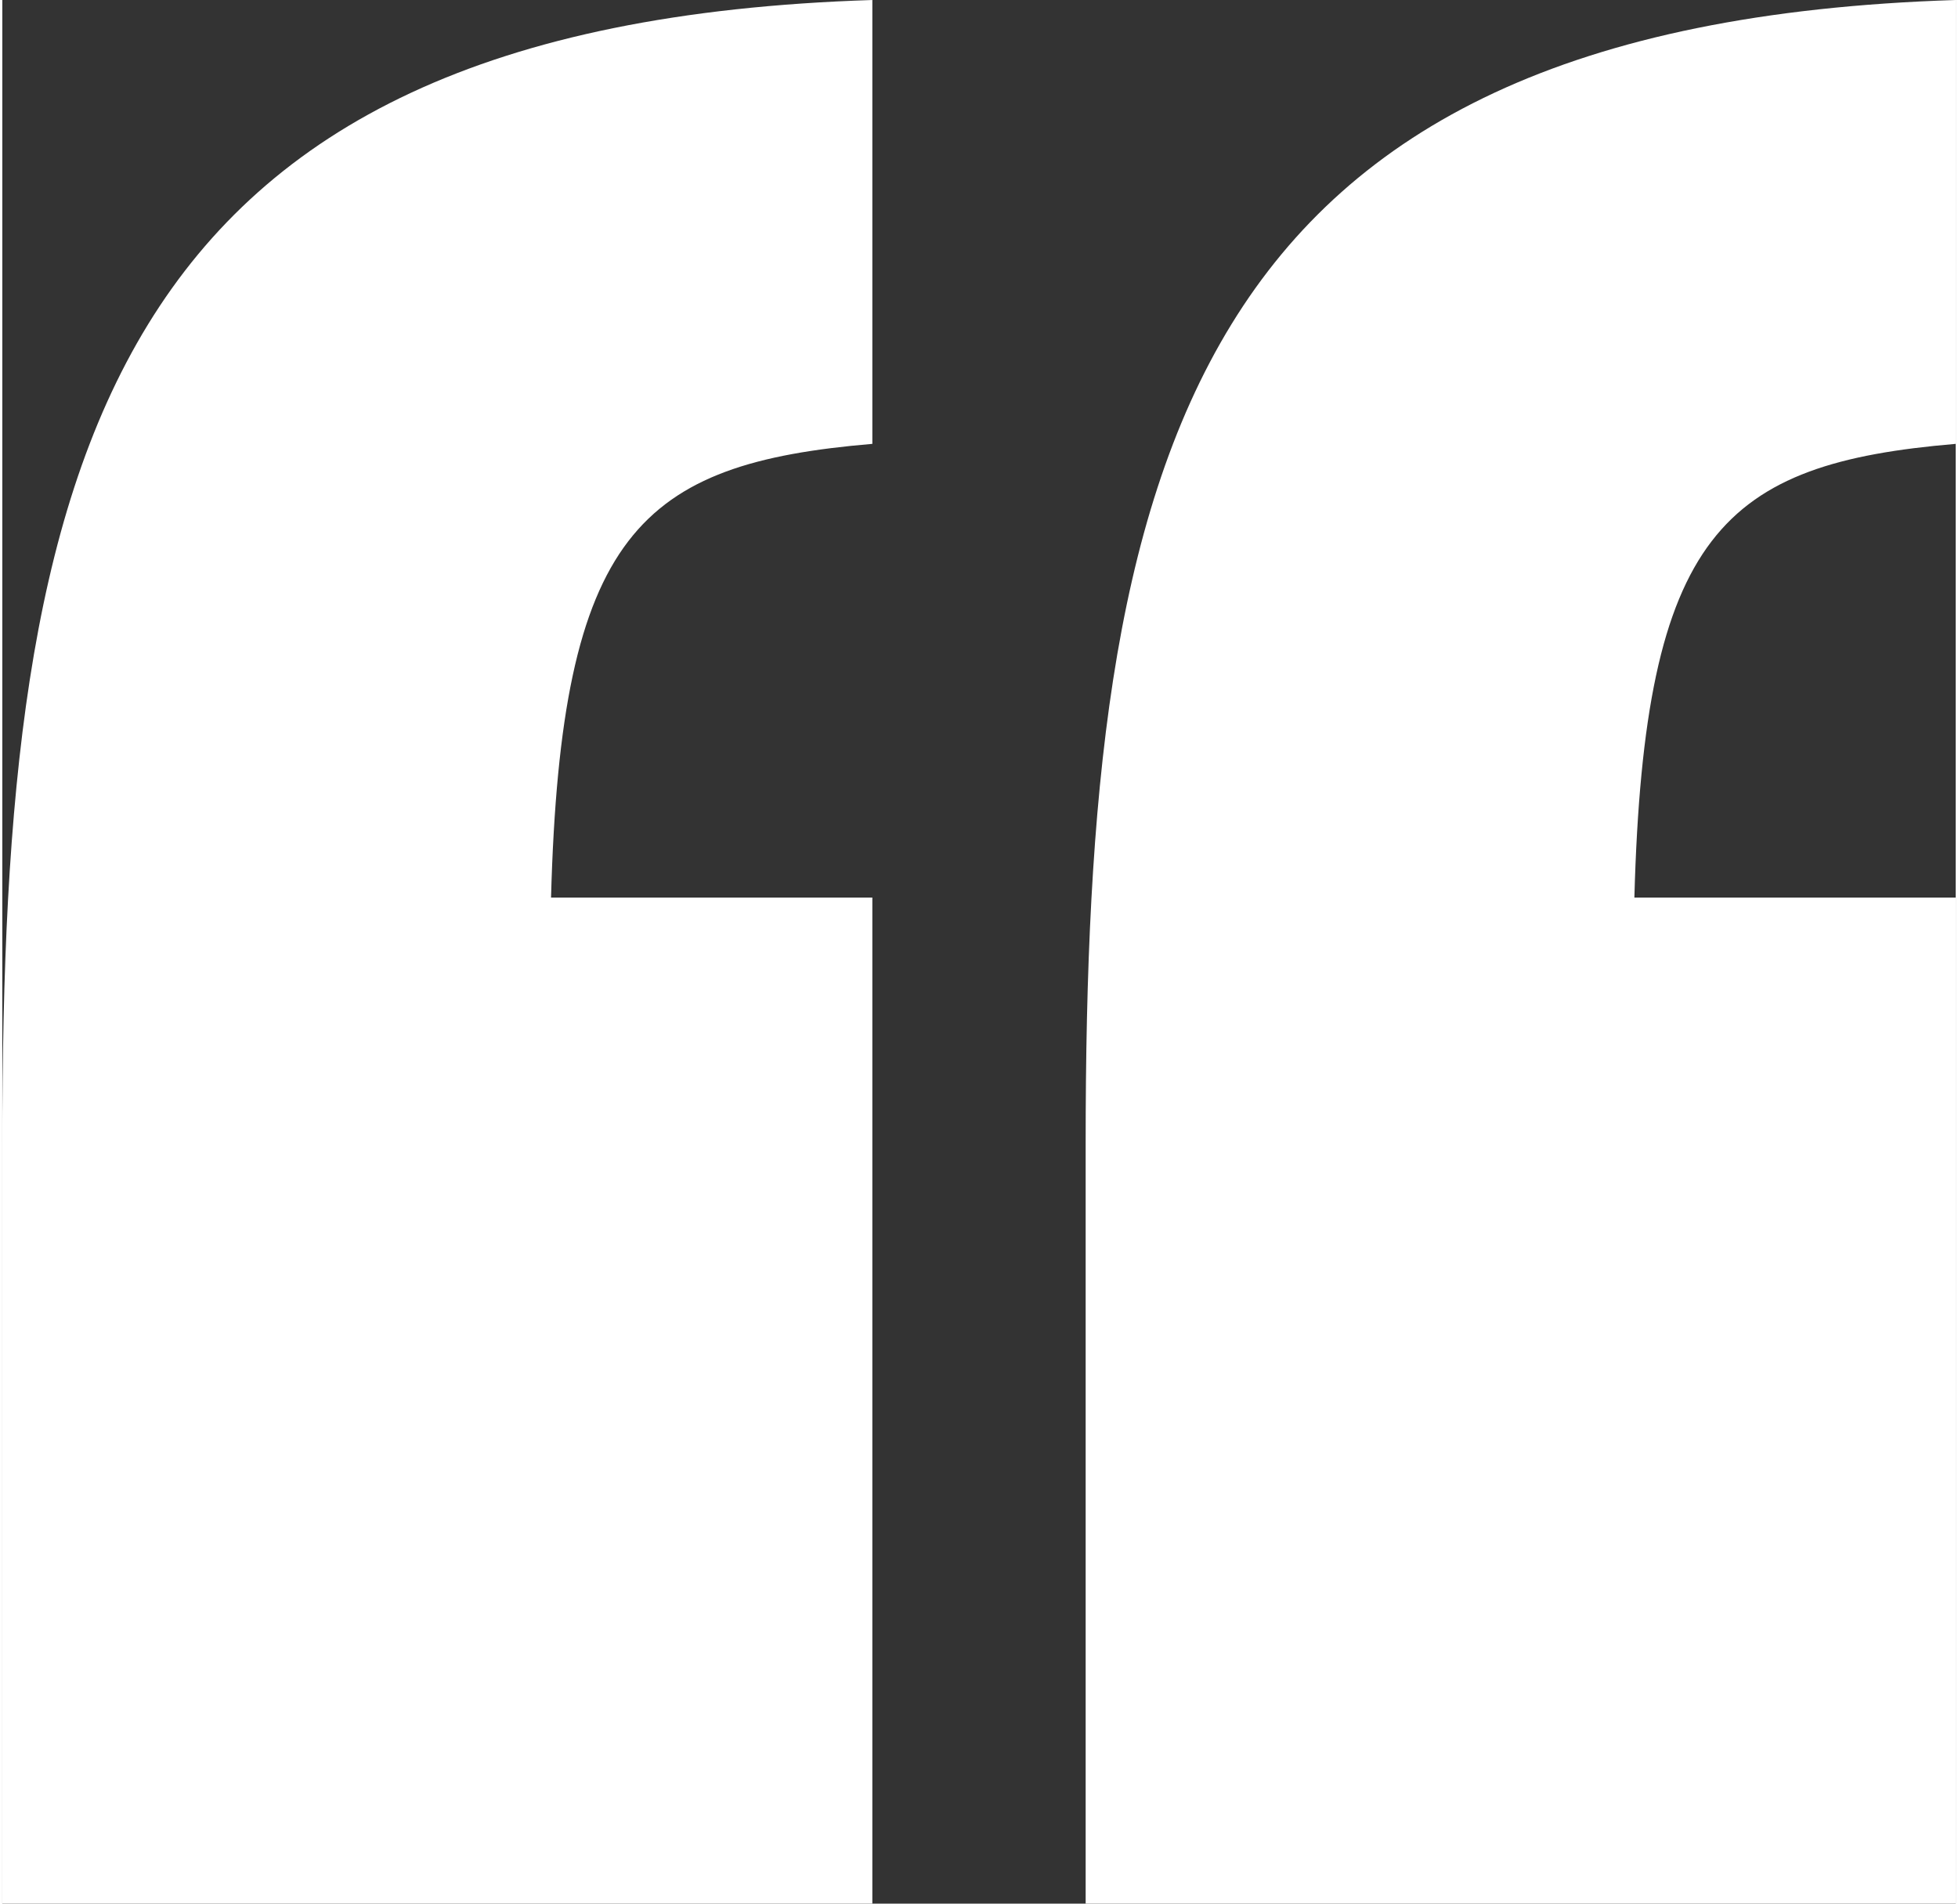 <svg width="36" height="35" id="quote" data-name="quote" xmlns="http://www.w3.org/2000/svg" viewBox="0 0 36.264 35.34"><rect x="0" y="0" width="36.264" height="35.34" fill="#333333" stroke="none"/><defs><style>.cls-1{fill:#fff;fill-rule:evenodd;}</style></defs><title>quote</title><path class="cls-1" d="M20.114,21.336C20.114,8.609,21.949.552,36.266.095v8.24c-4.313.366-5.782,1.648-5.965,8.423h5.965V35.435H20.114Zm-20.112,0C.002,8.609,1.837.552,16.154.095v8.24c-4.313.366-5.782,1.648-5.965,8.423h5.965V35.435H.002Z" transform="translate(-0.002 -0.095)"/></svg>